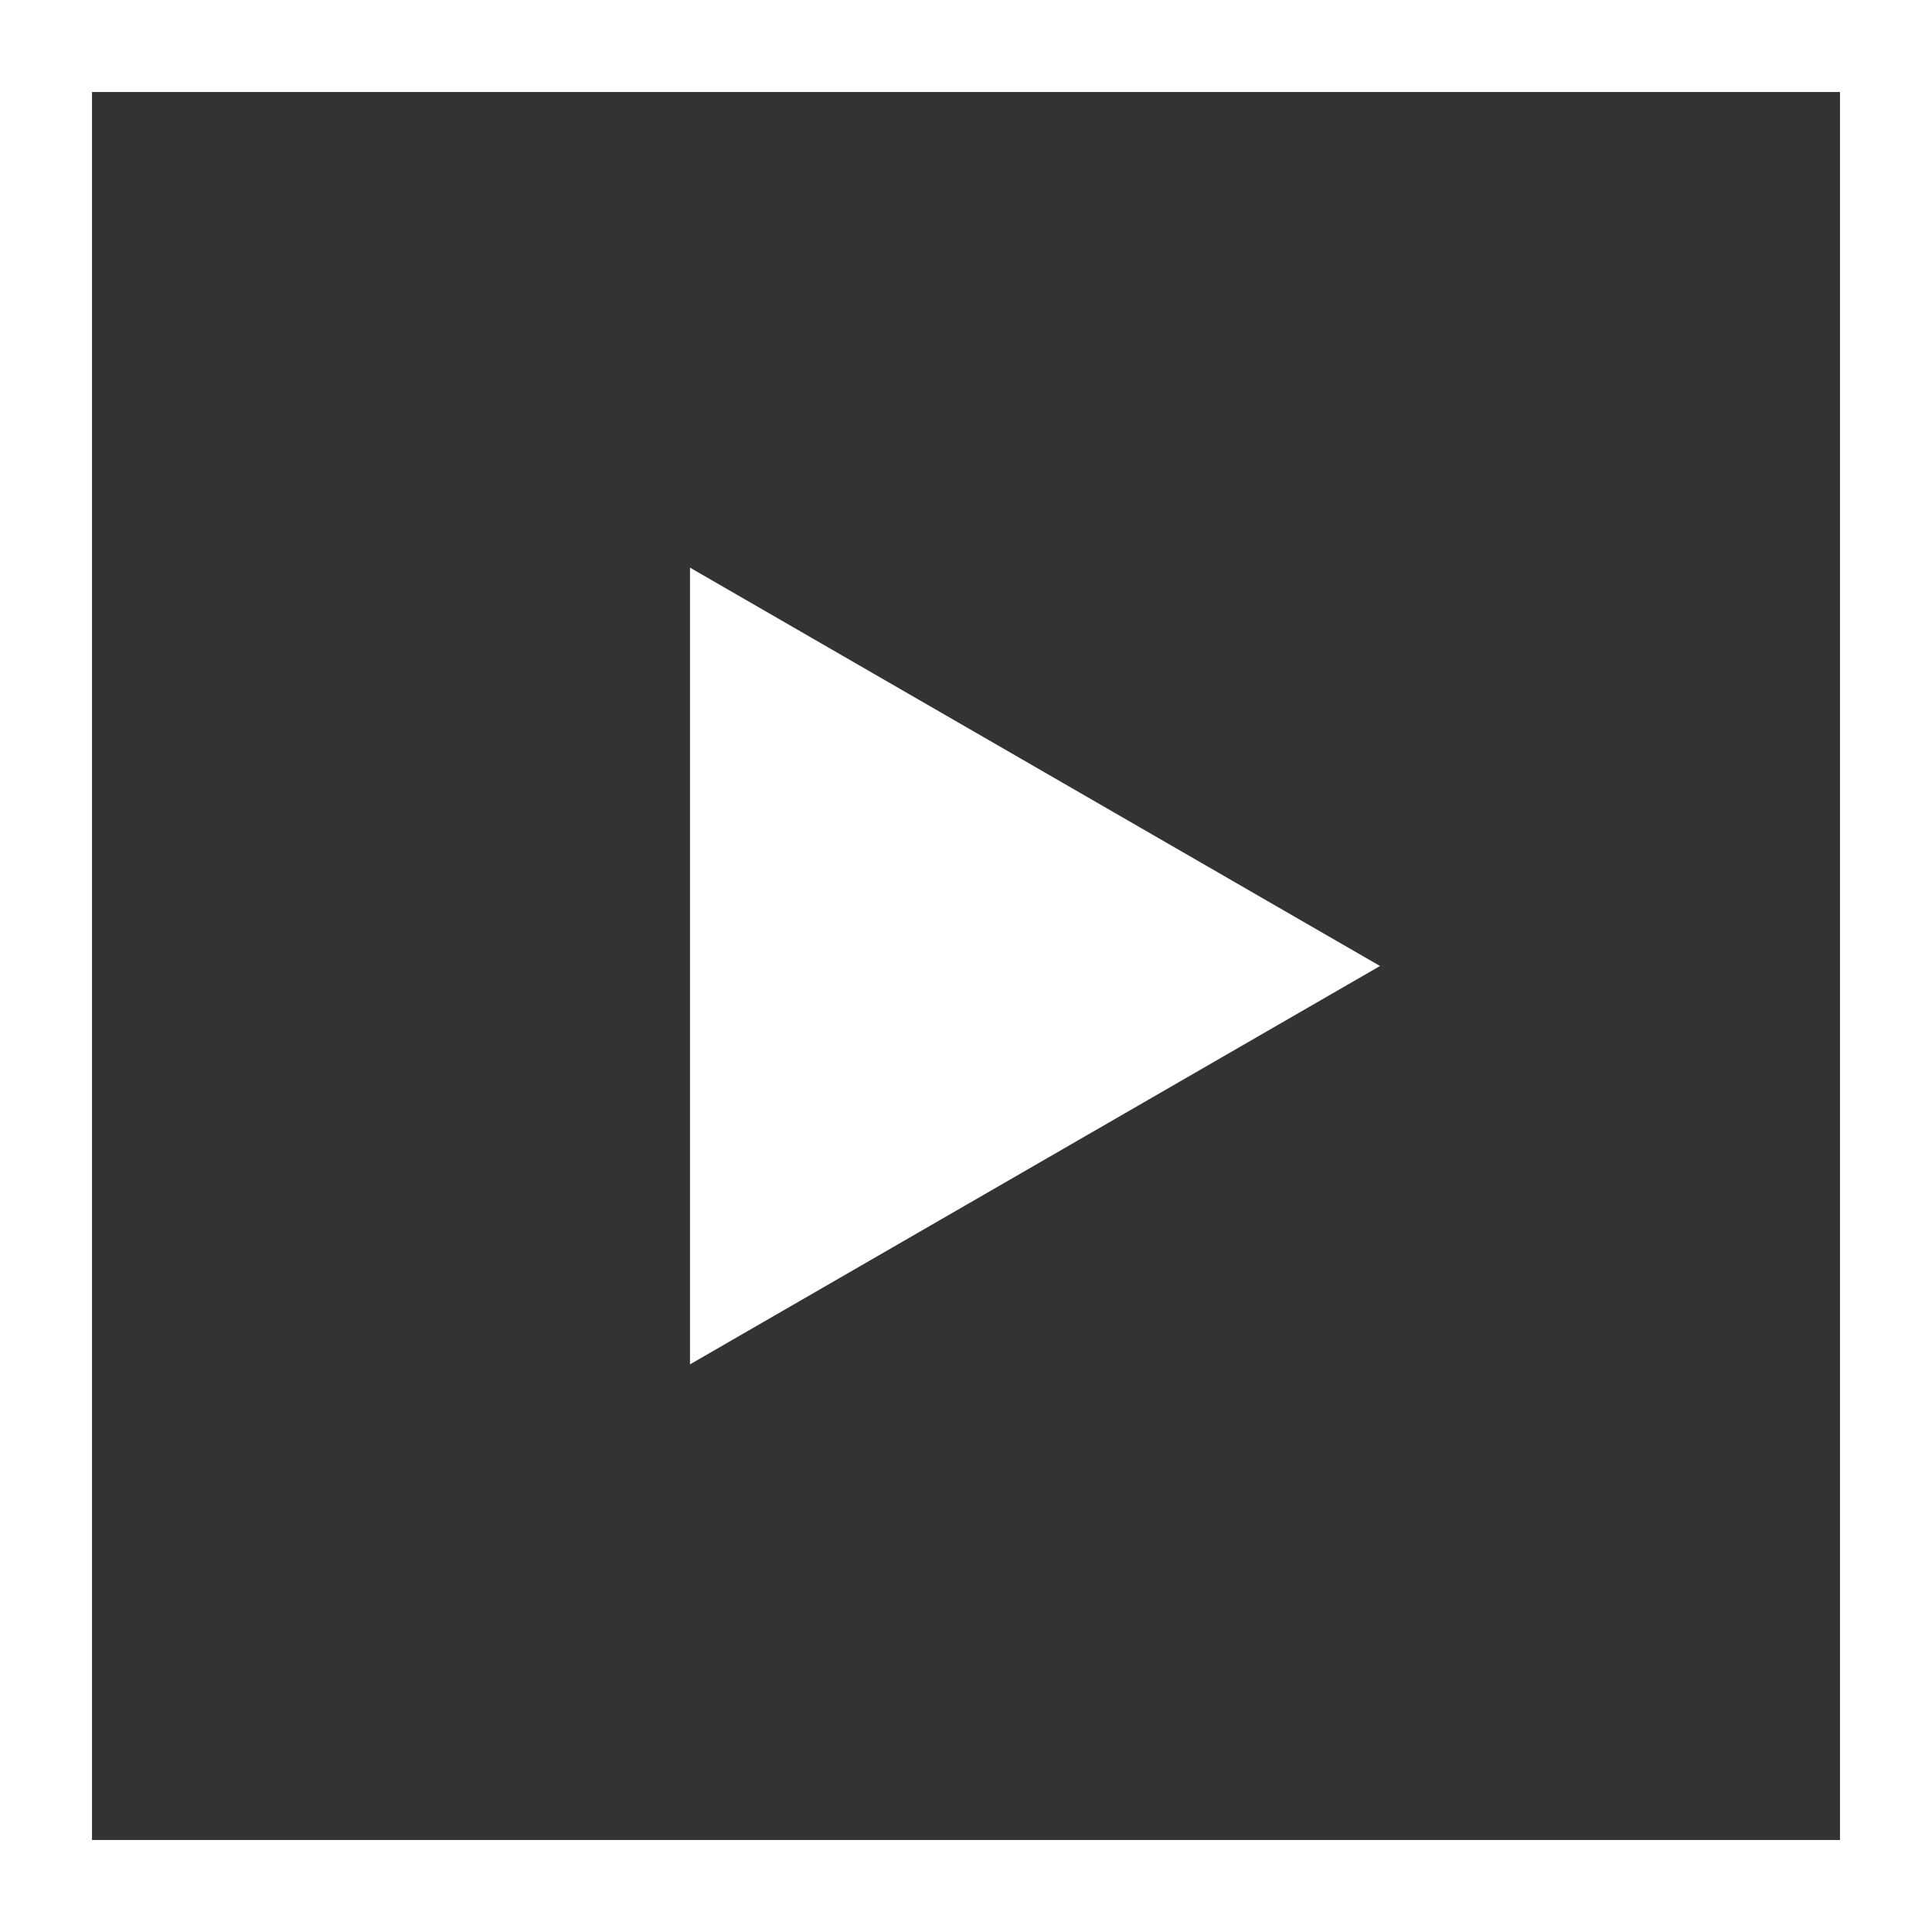 <svg width="42" height="42" fill="none" xmlns="http://www.w3.org/2000/svg"><rect width="100%" height="100%" fill="#333333" stroke="none"/><path fill-rule="evenodd" clip-rule="evenodd" d="M40 40V2H2v38h38zM2 0H0v42h42V0H2z" fill="#fff"/><path d="M30 21l-15 8.66V12.34L30 21z" fill="#fff"/></svg>